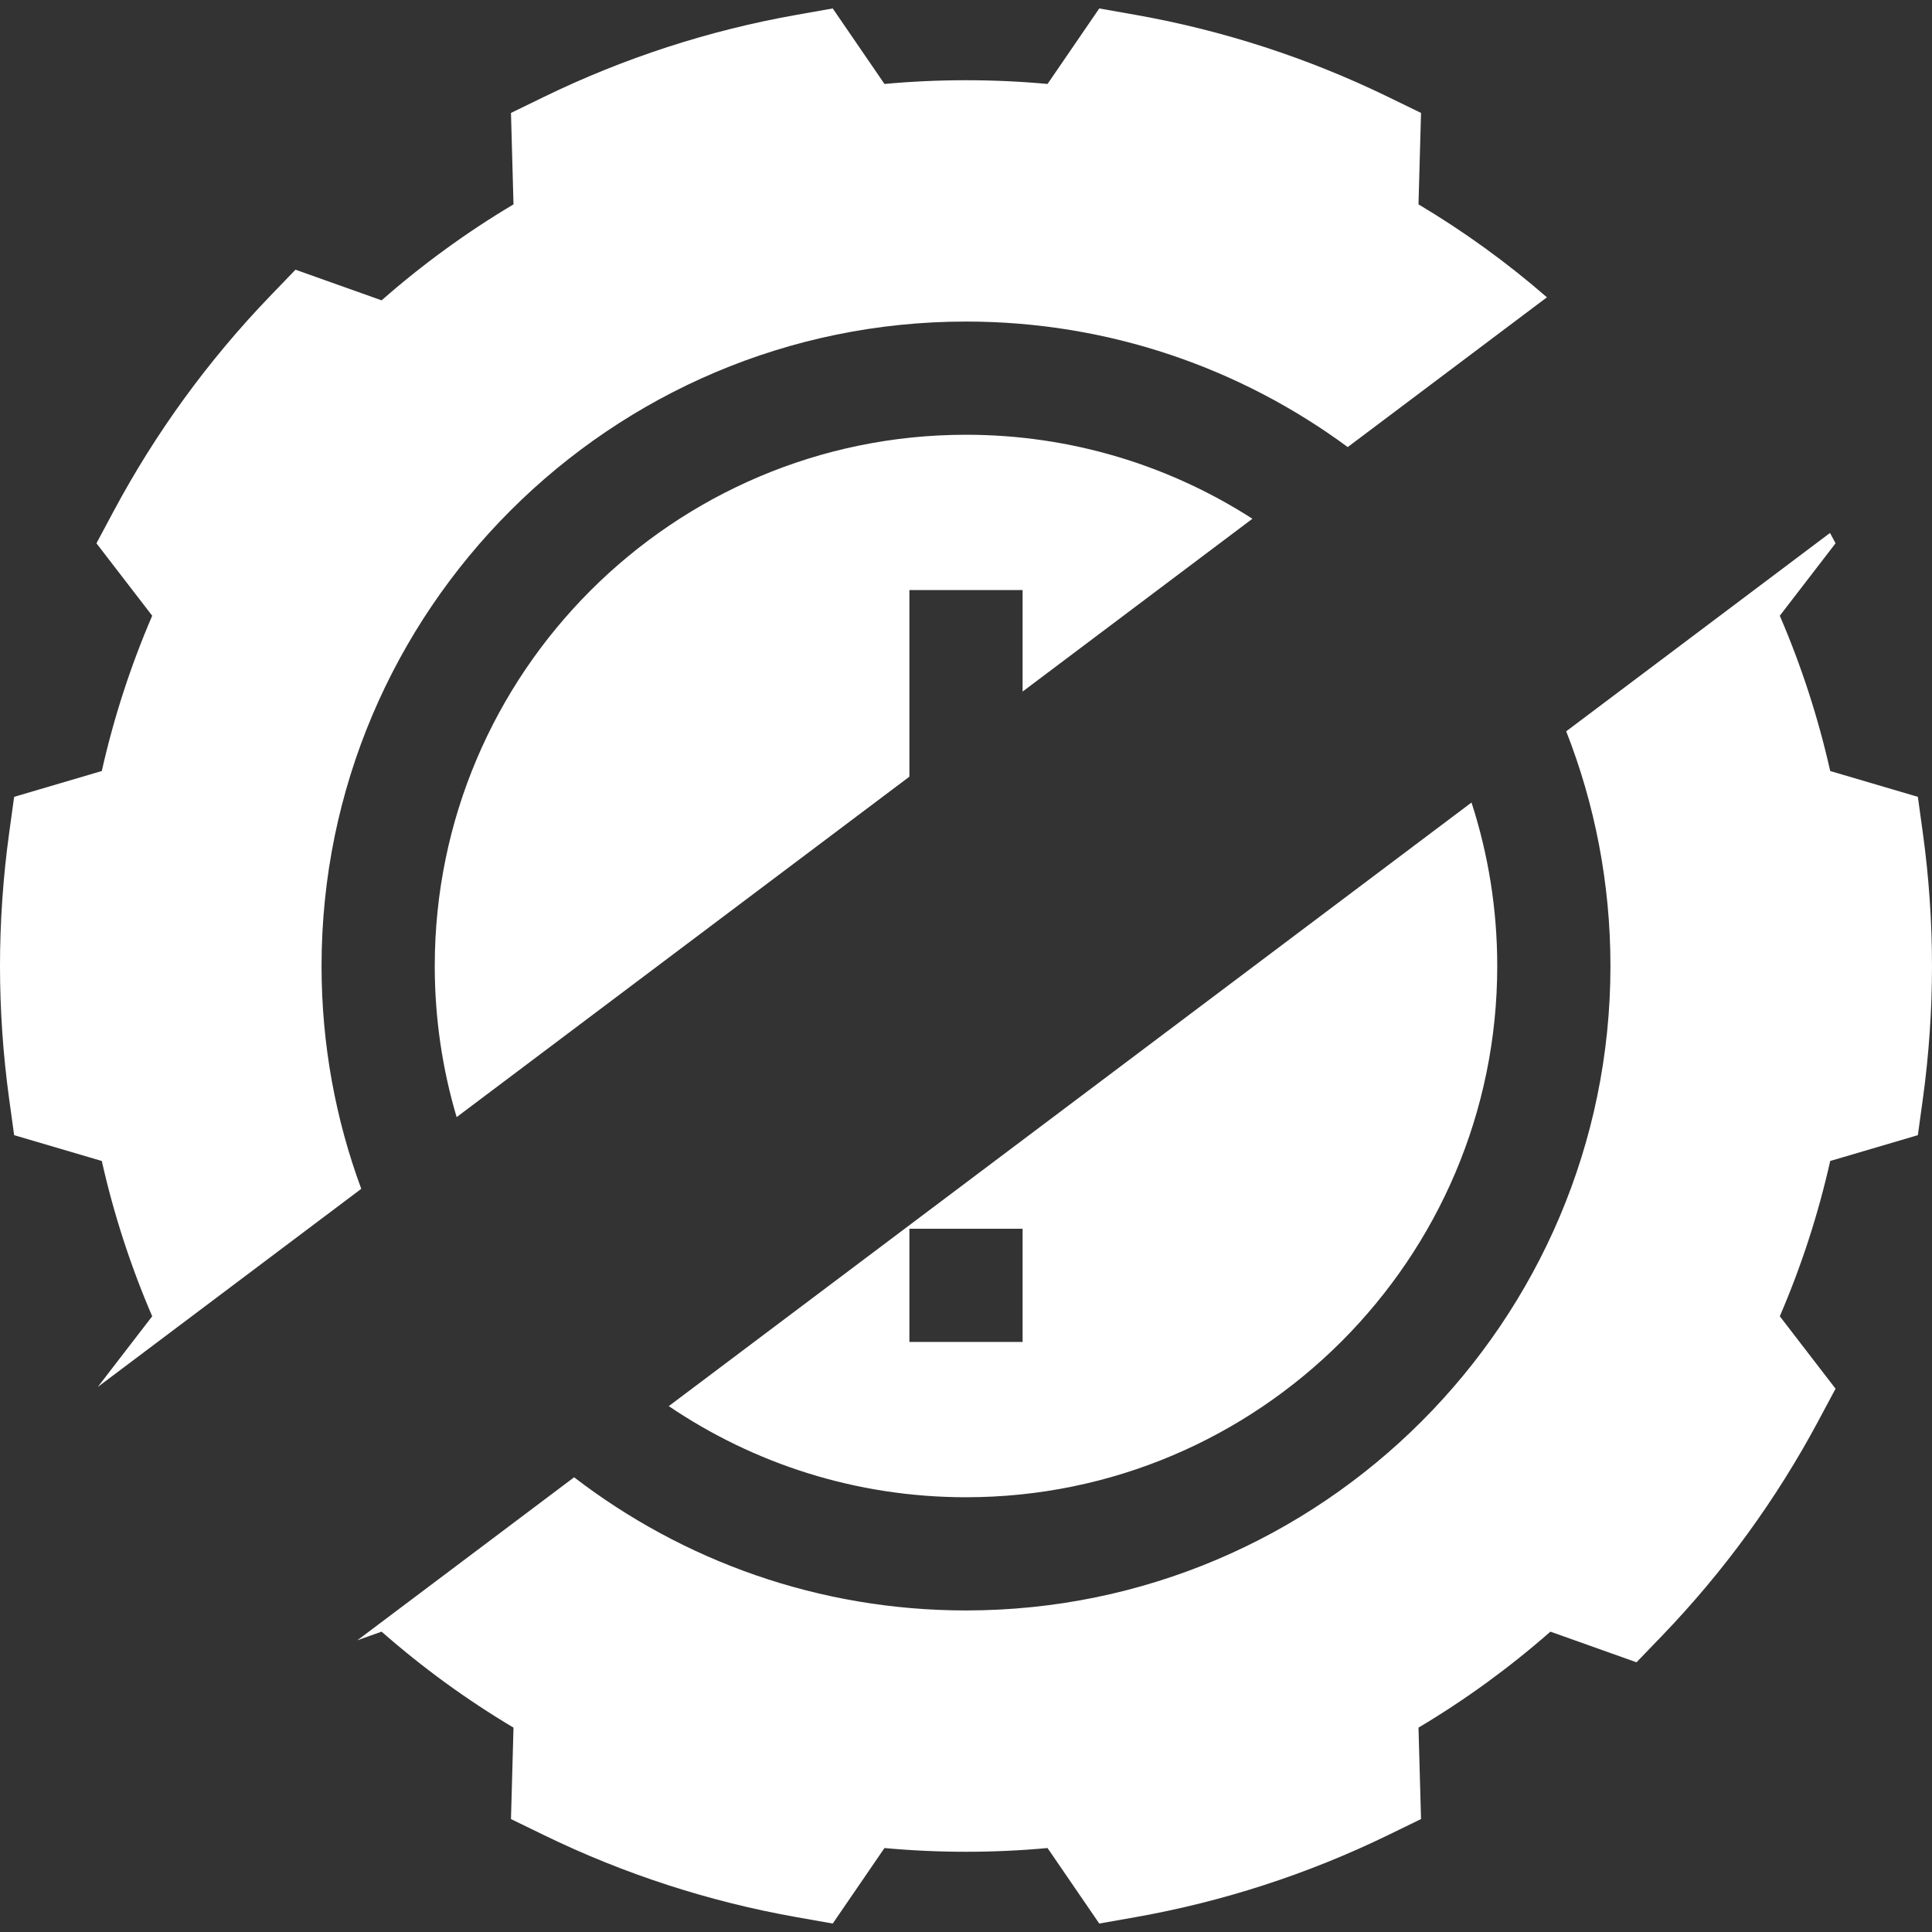 <?xml version="1.0" encoding="UTF-8"?> <svg xmlns="http://www.w3.org/2000/svg" width="512" height="512" viewBox="0 0 512 512" fill="none"><rect x="0" y="0" width="512" height="512" fill="#333333" stroke="none"/><path d="M486.44 143.979L471.666 163.175C477.381 176.443 481.854 190.222 485.024 204.326L508.253 211.17L509.575 220.773C511.185 232.454 512 244.305 512 256C512 267.694 511.185 279.546 509.575 291.227L508.253 300.83L485.024 307.673C481.854 321.777 477.382 335.556 471.666 348.824L486.44 368.021L481.871 376.564C470.751 397.356 456.8 416.53 440.404 433.553L433.691 440.524L410.871 432.405C400.013 441.946 388.309 450.463 375.916 457.84L376.587 482.07L367.89 486.303C346.644 496.643 324.084 503.969 300.838 508.077L291.317 509.76L277.608 489.75C263.223 491.068 248.778 491.068 234.393 489.75L220.684 509.76L211.163 508.077C187.916 503.969 165.357 496.643 144.112 486.303L135.414 482.07L136.084 457.84C123.692 450.462 111.987 441.945 101.129 432.405L94.707 434.689L152.148 391.498C180.945 413.621 216.964 426.786 256 426.786C350.171 426.786 426.785 350.172 426.785 256C426.785 234.067 422.627 213.087 415.062 193.805L484.974 141.236L486.44 143.979ZM389.965 212.676C394.391 226.33 396.785 240.89 396.785 256C396.785 333.63 333.629 396.786 256 396.786C226.843 396.786 199.728 387.876 177.233 372.636L389.965 212.676ZM300.838 3.921C324.084 8.029 346.644 15.355 367.89 25.695L376.587 29.928L375.916 54.158C387.958 61.328 399.352 69.573 409.95 78.788L357.162 118.48C328.827 97.581 293.831 85.214 256 85.214C161.829 85.214 85.214 161.828 85.214 256C85.214 276.747 88.933 296.642 95.739 315.053L25.918 367.554L40.335 348.824C34.62 335.557 30.146 321.776 26.977 307.673L3.747 300.83L2.424 291.227C0.816 279.546 0 267.694 0 256C1.4195e-06 244.305 0.816 232.454 2.424 220.774L3.747 211.171L26.977 204.327C30.147 190.224 34.62 176.443 40.335 163.176L25.56 143.98L30.13 135.437C41.25 114.645 55.202 95.47 71.595 78.445L78.309 71.474L101.129 79.593C111.988 70.052 123.692 61.535 136.084 54.158L135.414 29.928L144.112 25.695C165.357 15.356 187.916 8.029 211.163 3.921L220.684 2.238L234.393 22.248C248.778 20.931 263.223 20.931 277.608 22.248L291.317 2.238L300.838 3.921ZM241 355.627H271V325.627H241V355.627ZM256 115.214C283.93 115.214 309.986 123.391 331.902 137.475L271 183.27V156.373H241V205.827L121.015 296.048C117.241 283.35 115.214 269.907 115.214 256C115.214 178.37 178.371 115.214 256 115.214Z" fill="white"></path></svg> 